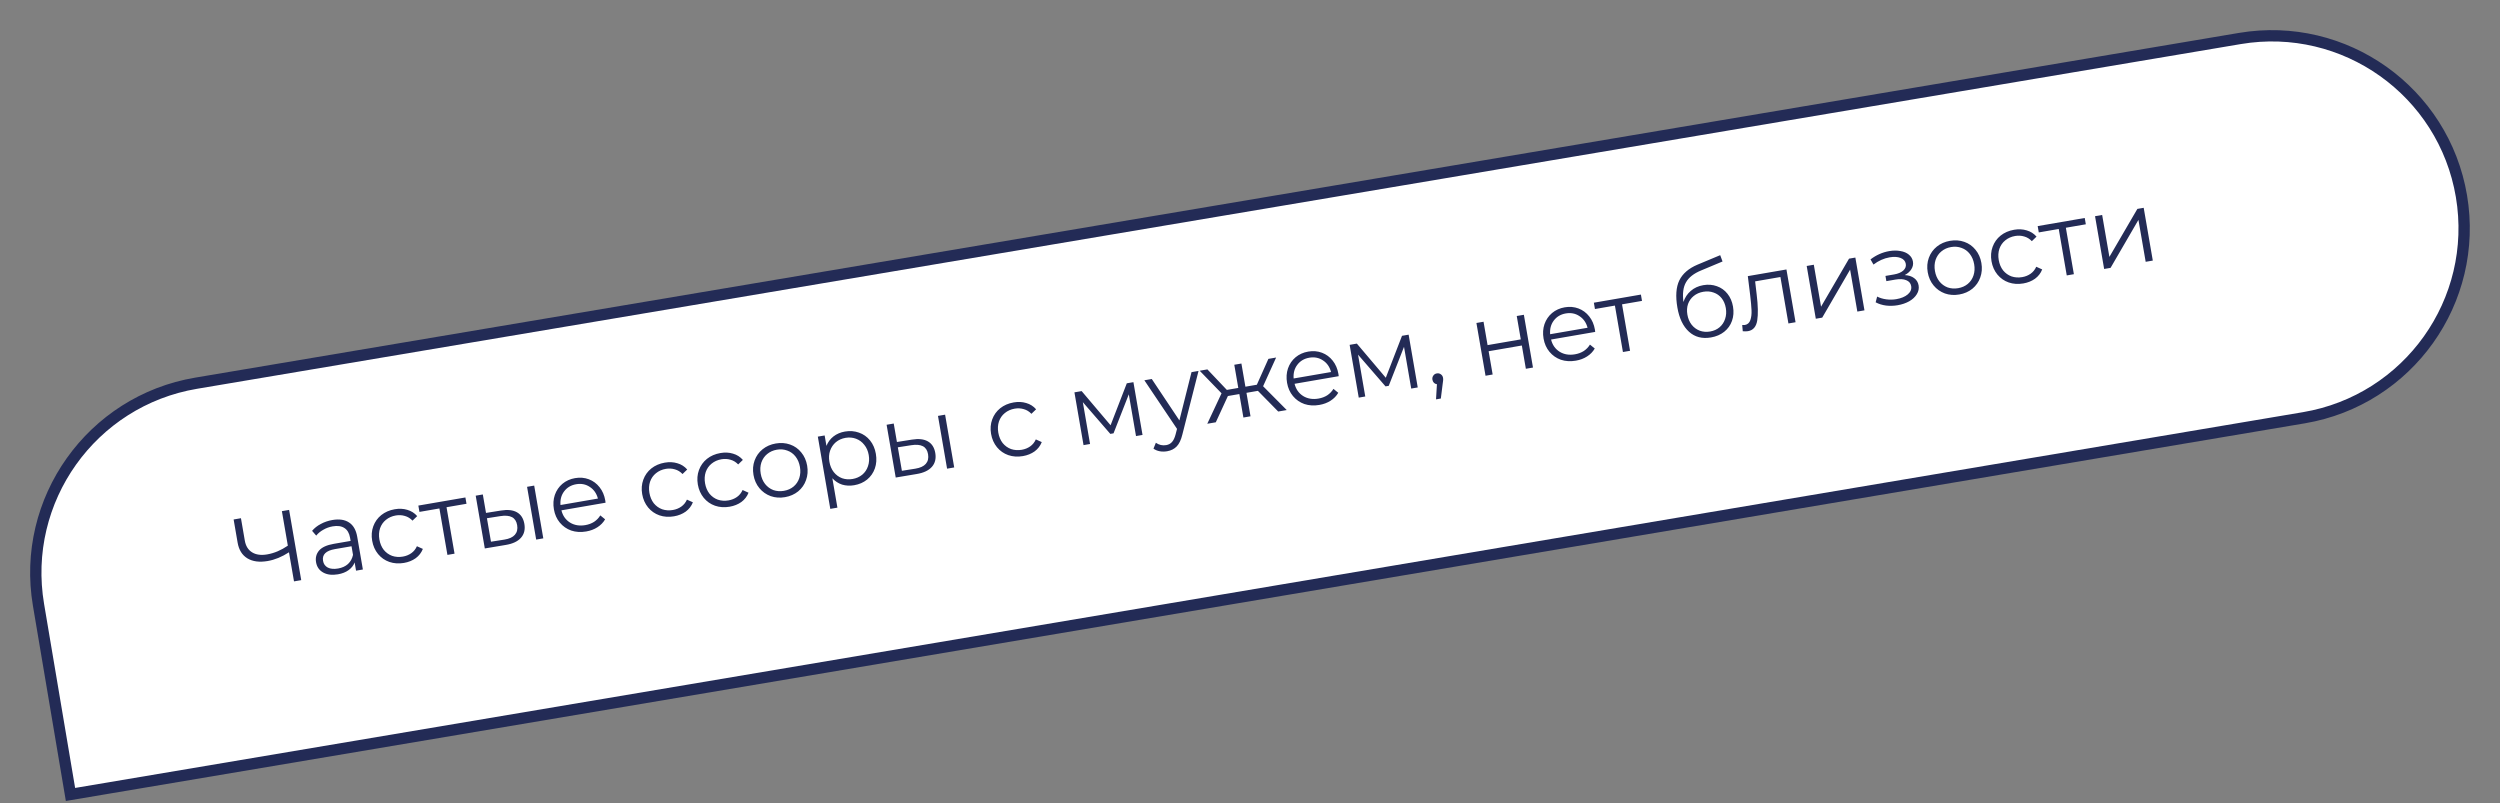 <?xml version="1.0" encoding="UTF-8"?> <svg xmlns="http://www.w3.org/2000/svg" width="442" height="142" viewBox="0 0 442 142" fill="none"><rect x="0" y="0" width="442" height="142" fill="#808080" stroke="none"/> <path d="M34.679 67.752L396.003 6.807C414.519 3.684 432.061 16.163 435.184 34.679C438.307 53.195 425.828 70.737 407.312 73.86L12.462 140.46L6.807 106.933C3.684 88.417 16.163 70.875 34.679 67.752Z" fill="white" stroke="#232B56" stroke-width="2"></path> <path d="M51.114 90.152L53.257 102.568L51.98 102.788L51.092 97.644C49.844 98.457 48.587 98.972 47.322 99.19C45.867 99.441 44.671 99.282 43.733 98.714C42.806 98.143 42.233 97.219 42.012 95.942L41.305 91.844L42.6 91.621L43.283 95.576C43.448 96.534 43.878 97.227 44.573 97.655C45.268 98.083 46.159 98.204 47.247 98.016C48.489 97.802 49.703 97.287 50.89 96.474L49.837 90.372L51.114 90.152ZM58.755 91.938C59.973 91.728 60.961 91.874 61.717 92.377C62.471 92.868 62.952 93.71 63.158 94.904L64.156 100.687L62.95 100.895L62.699 99.441C62.499 99.975 62.144 100.425 61.635 100.793C61.138 101.159 60.511 101.407 59.755 101.538C58.714 101.718 57.843 101.612 57.143 101.222C56.442 100.831 56.021 100.228 55.88 99.412C55.744 98.62 55.917 97.932 56.401 97.349C56.897 96.764 57.772 96.364 59.025 96.147L61.987 95.636L61.889 95.069C61.751 94.264 61.421 93.694 60.9 93.358C60.377 93.01 59.684 92.91 58.821 93.059C58.23 93.161 57.679 93.36 57.17 93.655C56.659 93.938 56.238 94.284 55.907 94.695L55.177 93.853C55.58 93.369 56.095 92.963 56.72 92.636C57.344 92.297 58.022 92.065 58.755 91.938ZM59.778 100.511C60.488 100.388 61.069 100.124 61.523 99.717C61.974 99.298 62.271 98.76 62.413 98.102L62.15 96.576L59.223 97.081C57.626 97.357 56.924 98.05 57.116 99.162C57.21 99.706 57.491 100.102 57.96 100.35C58.427 100.586 59.033 100.64 59.778 100.511ZM71.426 99.524C70.504 99.683 69.641 99.625 68.839 99.349C68.048 99.072 67.383 98.608 66.845 97.958C66.305 97.296 65.956 96.51 65.799 95.6C65.641 94.689 65.708 93.837 65.997 93.044C66.286 92.252 66.757 91.592 67.409 91.066C68.073 90.537 68.866 90.193 69.788 90.034C70.592 89.895 71.335 89.931 72.017 90.142C72.709 90.34 73.29 90.708 73.761 91.248L72.931 92.049C72.544 91.641 72.094 91.365 71.582 91.222C71.069 91.067 70.534 91.038 69.978 91.134C69.304 91.25 68.722 91.509 68.231 91.91C67.75 92.298 67.403 92.796 67.192 93.405C66.992 94.011 66.953 94.669 67.076 95.379C67.2 96.1 67.458 96.713 67.85 97.218C68.251 97.709 68.745 98.062 69.33 98.278C69.925 98.48 70.559 98.522 71.233 98.406C71.789 98.31 72.284 98.109 72.718 97.803C73.153 97.496 73.484 97.086 73.711 96.572L74.762 97.048C74.499 97.715 74.076 98.263 73.493 98.692C72.907 99.11 72.218 99.387 71.426 99.524ZM82.476 89.068L78.946 89.677L80.363 97.89L79.104 98.107L77.686 89.895L74.157 90.504L73.964 89.386L82.283 87.951L82.476 89.068ZM88.593 90.259C89.766 90.069 90.704 90.175 91.406 90.577C92.109 90.98 92.543 91.66 92.708 92.617C92.88 93.611 92.68 94.431 92.11 95.077C91.539 95.723 90.638 96.147 89.406 96.347L85.714 96.966L84.104 87.636L85.363 87.419L85.926 90.683L88.593 90.259ZM93.185 86.069L94.445 85.852L96.055 95.182L94.796 95.399L93.185 86.069ZM89.17 95.402C90.035 95.264 90.656 94.981 91.032 94.551C91.419 94.106 91.552 93.535 91.431 92.838C91.313 92.152 91.006 91.681 90.511 91.426C90.017 91.17 89.331 91.112 88.454 91.251L86.089 91.623L86.805 95.773L89.17 95.402ZM107.062 88.88L99.258 90.227C99.496 91.184 100.004 91.906 100.782 92.393C101.559 92.868 102.461 93.016 103.49 92.839C104.069 92.739 104.584 92.547 105.034 92.262C105.482 91.965 105.849 91.585 106.134 91.122L106.985 91.816C106.656 92.384 106.201 92.852 105.62 93.22C105.05 93.587 104.392 93.834 103.647 93.963C102.689 94.128 101.803 94.074 100.989 93.8C100.184 93.513 99.513 93.044 98.974 92.394C98.436 91.745 98.088 90.964 97.931 90.054C97.774 89.143 97.828 88.294 98.094 87.505C98.371 86.714 98.819 86.059 99.435 85.538C100.063 85.016 100.809 84.68 101.672 84.531C102.536 84.382 103.345 84.449 104.1 84.733C104.855 85.017 105.49 85.486 106.005 86.14C106.518 86.782 106.854 87.564 107.013 88.486L107.062 88.88ZM101.859 85.613C100.96 85.768 100.254 86.189 99.739 86.874C99.234 87.546 99.019 88.35 99.096 89.287L105.712 88.145C105.47 87.237 104.992 86.552 104.279 86.09C103.576 85.615 102.77 85.456 101.859 85.613ZM119.166 91.284C118.243 91.444 117.381 91.385 116.578 91.11C115.787 90.832 115.123 90.368 114.585 89.719C114.044 89.057 113.695 88.271 113.538 87.36C113.381 86.45 113.447 85.598 113.737 84.805C114.026 84.013 114.497 83.353 115.149 82.826C115.812 82.298 116.605 81.954 117.528 81.795C118.332 81.656 119.075 81.692 119.757 81.903C120.448 82.1 121.029 82.469 121.5 83.009L120.67 83.809C120.283 83.401 119.834 83.126 119.322 82.983C118.808 82.828 118.273 82.798 117.718 82.894C117.044 83.011 116.461 83.269 115.97 83.671C115.489 84.058 115.143 84.556 114.931 85.165C114.732 85.772 114.693 86.43 114.815 87.14C114.94 87.861 115.198 88.474 115.589 88.979C115.991 89.47 116.484 89.823 117.069 90.039C117.664 90.24 118.299 90.283 118.973 90.167C119.529 90.071 120.024 89.87 120.458 89.563C120.892 89.257 121.223 88.847 121.451 88.333L122.501 88.809C122.239 89.475 121.816 90.023 121.232 90.453C120.647 90.87 119.958 91.147 119.166 91.284ZM129.005 89.586C128.082 89.745 127.22 89.687 126.417 89.412C125.626 89.134 124.962 88.67 124.423 88.02C123.883 87.359 123.534 86.573 123.377 85.662C123.22 84.752 123.286 83.9 123.575 83.107C123.865 82.314 124.336 81.655 124.987 81.128C125.651 80.6 126.444 80.256 127.367 80.097C128.171 79.958 128.914 79.994 129.596 80.205C130.287 80.402 130.868 80.771 131.339 81.311L130.509 82.111C130.122 81.703 129.673 81.428 129.161 81.285C128.647 81.13 128.112 81.1 127.557 81.196C126.882 81.313 126.3 81.571 125.809 81.973C125.328 82.36 124.982 82.858 124.77 83.467C124.57 84.074 124.532 84.732 124.654 85.442C124.779 86.163 125.037 86.776 125.428 87.281C125.83 87.772 126.323 88.125 126.908 88.341C127.503 88.542 128.138 88.585 128.812 88.469C129.367 88.373 129.862 88.172 130.297 87.865C130.731 87.559 131.062 87.149 131.29 86.635L132.34 87.111C132.078 87.777 131.655 88.325 131.071 88.755C130.486 89.172 129.797 89.45 129.005 89.586ZM138.79 87.897C137.891 88.052 137.047 87.991 136.256 87.714C135.463 87.424 134.798 86.955 134.259 86.305C133.721 85.655 133.373 84.875 133.216 83.964C133.059 83.053 133.125 82.202 133.414 81.409C133.704 80.616 134.174 79.957 134.826 79.43C135.478 78.903 136.254 78.563 137.152 78.408C138.051 78.252 138.896 78.314 139.687 78.591C140.477 78.869 141.136 79.334 141.662 79.986C142.201 80.635 142.549 81.416 142.706 82.326C142.863 83.237 142.797 84.088 142.507 84.881C142.23 85.672 141.766 86.336 141.116 86.875C140.464 87.401 139.689 87.742 138.79 87.897ZM138.597 86.78C139.26 86.665 139.825 86.416 140.295 86.03C140.774 85.631 141.113 85.128 141.313 84.521C141.512 83.914 141.551 83.256 141.429 82.547C141.306 81.837 141.049 81.23 140.658 80.725C140.266 80.22 139.779 79.866 139.196 79.662C138.622 79.445 138.004 79.393 137.342 79.507C136.68 79.622 136.109 79.878 135.63 80.278C135.161 80.663 134.821 81.16 134.609 81.769C134.409 82.376 134.371 83.034 134.493 83.744C134.616 84.453 134.873 85.06 135.264 85.565C135.668 86.068 136.156 86.428 136.729 86.646C137.312 86.849 137.935 86.894 138.597 86.78ZM149.387 76.296C150.262 76.145 151.089 76.209 151.868 76.489C152.645 76.757 153.296 77.217 153.823 77.868C154.349 78.52 154.692 79.308 154.852 80.23C155.013 81.164 154.955 82.027 154.677 82.817C154.399 83.608 153.941 84.266 153.301 84.79C152.67 85.301 151.912 85.633 151.025 85.786C150.268 85.916 149.555 85.881 148.888 85.68C148.229 85.465 147.653 85.089 147.159 84.553L148.056 89.751L146.796 89.968L144.592 77.197L145.798 76.989L146.117 78.833C146.389 78.153 146.804 77.594 147.362 77.157C147.931 76.718 148.606 76.431 149.387 76.296ZM150.743 84.684C151.394 84.571 151.959 84.322 152.44 83.934C152.919 83.535 153.259 83.032 153.459 82.425C153.67 81.816 153.715 81.157 153.592 80.447C153.47 79.738 153.208 79.138 152.806 78.647C152.415 78.142 151.927 77.782 151.341 77.566C150.756 77.35 150.138 77.299 149.488 77.411C148.826 77.525 148.255 77.782 147.776 78.181C147.309 78.579 146.969 79.082 146.758 79.691C146.556 80.286 146.517 80.938 146.639 81.647C146.761 82.357 147.018 82.964 147.41 83.469C147.813 83.972 148.302 84.332 148.875 84.549C149.458 84.753 150.081 84.798 150.743 84.684ZM161.242 77.721C162.414 77.53 163.352 77.636 164.055 78.039C164.757 78.441 165.191 79.121 165.357 80.079C165.528 81.072 165.329 81.892 164.758 82.539C164.188 83.185 163.287 83.609 162.055 83.809L158.363 84.428L156.752 75.098L158.012 74.881L158.575 78.144L161.242 77.721ZM165.834 73.531L167.093 73.313L168.704 82.643L167.444 82.861L165.834 73.531ZM161.819 82.863C162.684 82.726 163.305 82.442 163.681 82.012C164.067 81.568 164.2 80.997 164.08 80.299C163.961 79.614 163.655 79.143 163.16 78.887C162.665 78.632 161.98 78.574 161.102 78.713L158.737 79.084L159.454 83.235L161.819 82.863ZM180.849 80.638C179.927 80.798 179.065 80.739 178.262 80.464C177.471 80.186 176.807 79.723 176.268 79.073C175.728 78.411 175.379 77.625 175.222 76.714C175.065 75.804 175.131 74.952 175.42 74.159C175.71 73.367 176.18 72.707 176.832 72.18C177.496 71.652 178.289 71.308 179.212 71.149C180.016 71.01 180.759 71.046 181.44 71.257C182.132 71.454 182.713 71.823 183.184 72.363L182.354 73.164C181.967 72.755 181.518 72.48 181.006 72.337C180.492 72.182 179.957 72.153 179.401 72.248C178.727 72.365 178.145 72.624 177.654 73.025C177.173 73.412 176.827 73.91 176.615 74.519C176.415 75.126 176.377 75.784 176.499 76.494C176.624 77.215 176.882 77.828 177.273 78.333C177.675 78.824 178.168 79.177 178.753 79.393C179.348 79.594 179.982 79.637 180.656 79.521C181.212 79.425 181.707 79.224 182.142 78.918C182.576 78.611 182.907 78.201 183.135 77.687L184.185 78.163C183.922 78.829 183.499 79.377 182.916 79.807C182.331 80.224 181.642 80.502 180.849 80.638ZM200.388 67.567L201.999 76.897L200.846 77.096L199.572 69.717L196.872 76.613L196.304 76.711L191.445 71.101L192.722 78.498L191.569 78.697L189.959 69.367L191.236 69.147L196.351 75.186L199.218 67.769L200.388 67.567ZM211.901 65.58L209.039 76.833C208.812 77.773 208.481 78.469 208.048 78.922C207.614 79.374 207.049 79.66 206.351 79.781C205.902 79.858 205.47 79.86 205.055 79.785C204.64 79.711 204.267 79.556 203.934 79.321L204.357 78.28C204.912 78.671 205.52 78.81 206.182 78.696C206.608 78.622 206.948 78.442 207.203 78.154C207.47 77.865 207.684 77.413 207.846 76.801L208.098 75.826L202.323 67.233L203.635 67.007L208.516 74.329L210.659 65.794L211.901 65.58ZM222.397 69.102L220.375 69.451L221.091 73.602L219.832 73.819L219.116 69.668L217.093 70.017L214.954 74.661L213.446 74.921L215.969 69.536L212.102 65.545L213.468 65.309L216.907 68.936L218.929 68.587L218.222 64.489L219.481 64.272L220.188 68.369L222.21 68.02L224.252 63.448L225.618 63.212L223.316 68.286L227.495 72.497L225.987 72.757L222.397 69.102ZM236.683 66.509L228.879 67.856C229.117 68.813 229.625 69.535 230.403 70.022C231.179 70.497 232.082 70.645 233.111 70.468C233.69 70.368 234.205 70.176 234.655 69.891C235.103 69.594 235.47 69.214 235.755 68.751L236.605 69.445C236.277 70.013 235.822 70.481 235.24 70.849C234.67 71.216 234.013 71.463 233.268 71.591C232.31 71.757 231.424 71.703 230.61 71.429C229.805 71.142 229.134 70.673 228.595 70.023C228.057 69.374 227.709 68.593 227.552 67.683C227.395 66.772 227.449 65.923 227.715 65.134C227.992 64.343 228.439 63.688 229.056 63.167C229.684 62.645 230.43 62.309 231.293 62.16C232.156 62.011 232.966 62.078 233.721 62.362C234.476 62.646 235.111 63.115 235.626 63.769C236.138 64.411 236.474 65.193 236.634 66.115L236.683 66.509ZM231.48 63.242C230.581 63.397 229.874 63.818 229.359 64.503C228.854 65.175 228.64 65.979 228.716 66.915L235.333 65.774C235.091 64.866 234.613 64.181 233.9 63.719C233.197 63.244 232.39 63.085 231.48 63.242ZM249.046 59.169L250.656 68.499L249.503 68.698L248.23 61.319L245.529 68.215L244.962 68.313L240.103 62.704L241.379 70.1L240.226 70.299L238.616 60.969L239.893 60.749L245.009 66.789L247.875 59.371L249.046 59.169ZM254.028 66.018C254.3 65.971 254.541 66.026 254.751 66.185C254.959 66.332 255.087 66.541 255.133 66.813C255.158 66.955 255.161 67.113 255.142 67.287C255.135 67.458 255.109 67.658 255.063 67.885L254.74 70.461L253.889 70.608L254.048 67.932C253.849 67.906 253.676 67.826 253.532 67.692C253.385 67.547 253.292 67.362 253.253 67.138C253.206 66.866 253.256 66.626 253.403 66.418C253.548 66.198 253.756 66.064 254.028 66.018ZM261.031 57.101L262.29 56.883L263.004 61.016L268.875 60.003L268.161 55.87L269.421 55.653L271.031 64.983L269.772 65.2L269.062 61.085L263.19 62.098L263.901 66.213L262.641 66.431L261.031 57.101ZM282.032 58.682L274.228 60.029C274.466 60.986 274.974 61.708 275.752 62.195C276.528 62.67 277.431 62.819 278.46 62.641C279.039 62.541 279.554 62.349 280.004 62.064C280.452 61.768 280.819 61.388 281.104 60.924L281.954 61.618C281.626 62.186 281.171 62.654 280.589 63.023C280.019 63.389 279.362 63.636 278.617 63.765C277.659 63.93 276.773 63.876 275.959 63.603C275.154 63.315 274.483 62.847 273.944 62.197C273.406 61.547 273.058 60.767 272.901 59.856C272.744 58.946 272.798 58.096 273.064 57.307C273.341 56.517 273.788 55.861 274.405 55.34C275.033 54.818 275.779 54.482 276.642 54.333C277.505 54.184 278.315 54.252 279.07 54.535C279.825 54.819 280.46 55.288 280.975 55.942C281.488 56.584 281.823 57.366 281.983 58.289L282.032 58.682ZM276.829 55.415C275.93 55.57 275.223 55.991 274.708 56.676C274.203 57.348 273.989 58.152 274.065 59.089L280.682 57.947C280.44 57.039 279.962 56.354 279.249 55.893C278.546 55.417 277.739 55.258 276.829 55.415ZM290.305 53.199L286.776 53.808L288.193 62.021L286.934 62.238L285.516 54.026L281.986 54.635L281.794 53.517L290.113 52.081L290.305 53.199ZM301.139 50.416C302.002 50.267 302.804 50.33 303.546 50.603C304.297 50.863 304.922 51.31 305.421 51.942C305.917 52.562 306.242 53.316 306.395 54.203C306.552 55.114 306.491 55.958 306.212 56.737C305.942 57.502 305.486 58.141 304.844 58.654C304.202 59.167 303.419 59.502 302.497 59.662C300.948 59.929 299.654 59.592 298.614 58.651C297.575 57.71 296.89 56.282 296.56 54.366C296.215 52.368 296.329 50.771 296.902 49.576C297.487 48.379 298.557 47.452 300.112 46.794L304.132 45.114L304.544 46.23L300.763 47.814C299.477 48.34 298.587 49.036 298.091 49.901C297.592 50.754 297.44 51.919 297.634 53.395C297.888 52.609 298.318 51.956 298.922 51.438C299.525 50.908 300.264 50.567 301.139 50.416ZM302.352 58.609C303.002 58.497 303.556 58.249 304.014 57.866C304.481 57.468 304.809 56.973 304.999 56.38C305.201 55.785 305.243 55.145 305.124 54.459C305.006 53.773 304.76 53.195 304.386 52.723C304.013 52.252 303.541 51.919 302.972 51.725C302.413 51.517 301.802 51.471 301.139 51.585C300.477 51.699 299.912 51.949 299.442 52.334C298.983 52.706 298.65 53.178 298.444 53.749C298.25 54.318 298.212 54.946 298.331 55.632C298.449 56.317 298.697 56.908 299.075 57.403C299.464 57.896 299.946 58.251 300.519 58.469C301.091 58.675 301.701 58.721 302.352 58.609ZM315.843 47.641L317.454 56.971L316.194 57.188L314.777 48.975L310.307 49.747L310.581 52.074C310.821 54.03 310.853 55.559 310.678 56.661C310.503 57.762 309.96 58.392 309.05 58.549C308.801 58.592 308.492 58.597 308.121 58.563L308.022 57.466C308.243 57.477 308.395 57.475 308.478 57.46C308.963 57.377 309.291 57.089 309.462 56.596C309.632 56.104 309.702 55.52 309.67 54.843C309.639 54.167 309.559 53.28 309.43 52.181L309.014 48.819L315.843 47.641ZM319.423 47.023L320.683 46.805L321.963 54.22L326.909 45.731L328.026 45.538L329.637 54.868L328.377 55.086L327.098 47.671L322.169 56.157L321.034 56.353L319.423 47.023ZM336.757 48.634C337.446 48.674 338 48.852 338.421 49.169C338.852 49.484 339.115 49.914 339.209 50.458C339.303 51.002 339.198 51.519 338.893 52.01C338.599 52.499 338.154 52.917 337.556 53.264C336.957 53.599 336.272 53.833 335.504 53.965C334.83 54.081 334.151 54.101 333.468 54.024C332.783 53.935 332.165 53.744 331.615 53.449L331.879 52.435C332.36 52.681 332.899 52.844 333.497 52.923C334.095 53.003 334.684 52.992 335.264 52.892C336.127 52.743 336.803 52.462 337.292 52.049C337.791 51.622 337.992 51.131 337.896 50.575C337.81 50.078 337.519 49.733 337.023 49.538C336.525 49.332 335.885 49.296 335.105 49.431L333.508 49.706L333.349 48.784L334.875 48.521C335.572 48.4 336.112 48.173 336.492 47.84C336.871 47.494 337.022 47.097 336.944 46.648C336.858 46.151 336.549 45.803 336.015 45.602C335.493 45.4 334.848 45.365 334.079 45.498C333.074 45.672 332.124 46.097 331.231 46.775L330.707 45.861C331.719 45.09 332.822 44.601 334.016 44.395C334.726 44.272 335.383 44.268 335.987 44.383C336.601 44.484 337.101 44.697 337.485 45.02C337.882 45.341 338.123 45.75 338.208 46.247C338.29 46.72 338.197 47.168 337.929 47.592C337.673 48.013 337.282 48.361 336.757 48.634ZM346.395 52.067C345.496 52.222 344.651 52.161 343.861 51.883C343.068 51.594 342.402 51.124 341.864 50.474C341.326 49.825 340.978 49.044 340.821 48.134C340.663 47.223 340.73 46.372 341.019 45.579C341.308 44.786 341.779 44.127 342.431 43.6C343.083 43.073 343.858 42.733 344.757 42.578C345.656 42.422 346.5 42.484 347.291 42.761C348.082 43.039 348.741 43.504 349.267 44.155C349.805 44.805 350.153 45.586 350.31 46.496C350.467 47.407 350.401 48.258 350.112 49.051C349.834 49.842 349.371 50.506 348.721 51.045C348.069 51.571 347.294 51.912 346.395 52.067ZM346.202 50.95C346.864 50.835 347.43 50.586 347.899 50.2C348.378 49.801 348.718 49.298 348.917 48.691C349.117 48.084 349.156 47.426 349.033 46.717C348.911 46.007 348.654 45.4 348.262 44.895C347.871 44.39 347.383 44.036 346.8 43.832C346.227 43.615 345.609 43.563 344.947 43.677C344.285 43.791 343.714 44.048 343.235 44.448C342.766 44.833 342.425 45.33 342.214 45.939C342.014 46.546 341.975 47.204 342.098 47.913C342.22 48.623 342.477 49.23 342.869 49.735C343.272 50.238 343.761 50.598 344.334 50.815C344.917 51.019 345.54 51.064 346.202 50.95ZM357.725 50.112C356.802 50.271 355.94 50.213 355.137 49.937C354.347 49.66 353.682 49.196 353.144 48.546C352.603 47.884 352.254 47.098 352.097 46.188C351.94 45.277 352.006 44.425 352.296 43.633C352.585 42.84 353.056 42.18 353.708 41.654C354.371 41.125 355.164 40.781 356.087 40.622C356.891 40.483 357.634 40.519 358.316 40.731C359.007 40.928 359.589 41.296 360.059 41.836L359.229 42.637C358.842 42.229 358.393 41.953 357.881 41.81C357.367 41.655 356.832 41.626 356.277 41.722C355.603 41.838 355.02 42.097 354.529 42.498C354.048 42.886 353.702 43.384 353.49 43.993C353.291 44.6 353.252 45.258 353.374 45.967C353.499 46.689 353.757 47.302 354.148 47.806C354.55 48.297 355.043 48.651 355.628 48.866C356.223 49.068 356.858 49.111 357.532 48.994C358.088 48.898 358.583 48.697 359.017 48.391C359.451 48.085 359.782 47.674 360.01 47.16L361.06 47.636C360.798 48.303 360.375 48.851 359.791 49.28C359.206 49.698 358.517 49.975 357.725 50.112ZM368.774 39.656L365.244 40.265L366.662 48.478L365.402 48.695L363.985 40.483L360.455 41.092L360.262 39.974L368.581 38.539L368.774 39.656ZM370.402 38.224L371.662 38.007L372.941 45.422L377.888 36.933L379.005 36.74L380.615 46.07L379.356 46.287L378.076 38.873L373.148 47.359L372.013 47.554L370.402 38.224Z" fill="#232B56"></path> </svg> 
